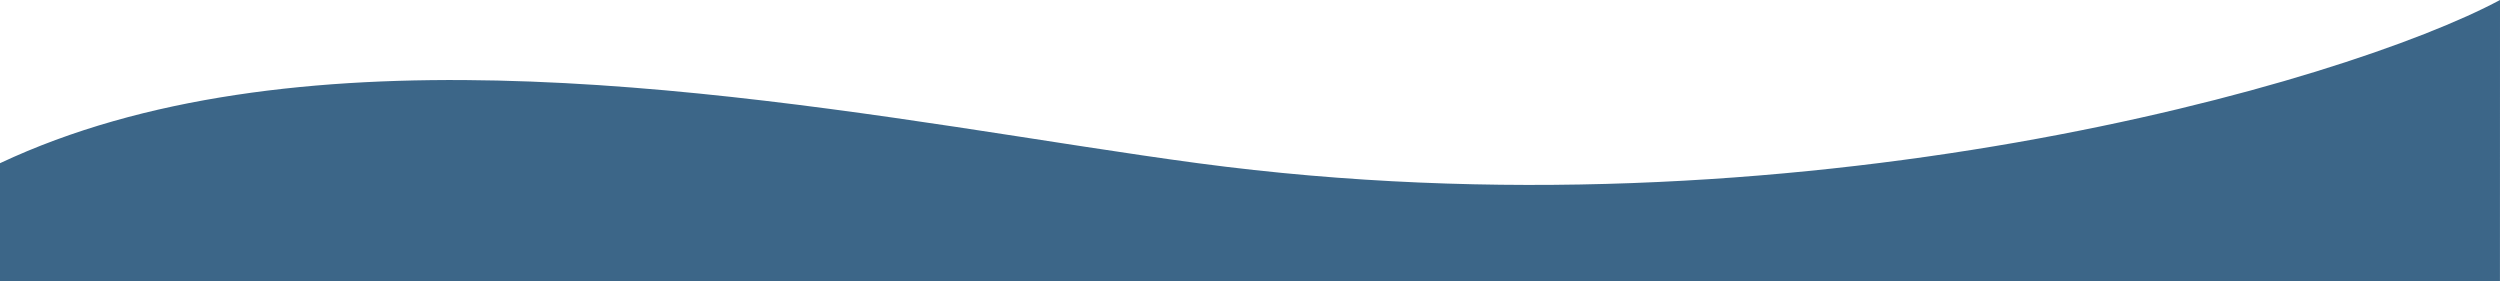 <svg width="1440" height="162" viewBox="0 0 1440 162" xmlns="http://www.w3.org/2000/svg"><path d="M1440,0 C1351.328,47.595 1034.765,140.092 690,94 C669.43,91.25 647.456,87.968 624.371,84.428 L611.67,82.474 L611.67,82.474 L585.649,78.452 C402.957,50.251 166,15.98 0,94 L0,162 L0,162 L1439.971,162 L1440,0 Z" fill="#3C6688" fill-rule="evenodd"/></svg>